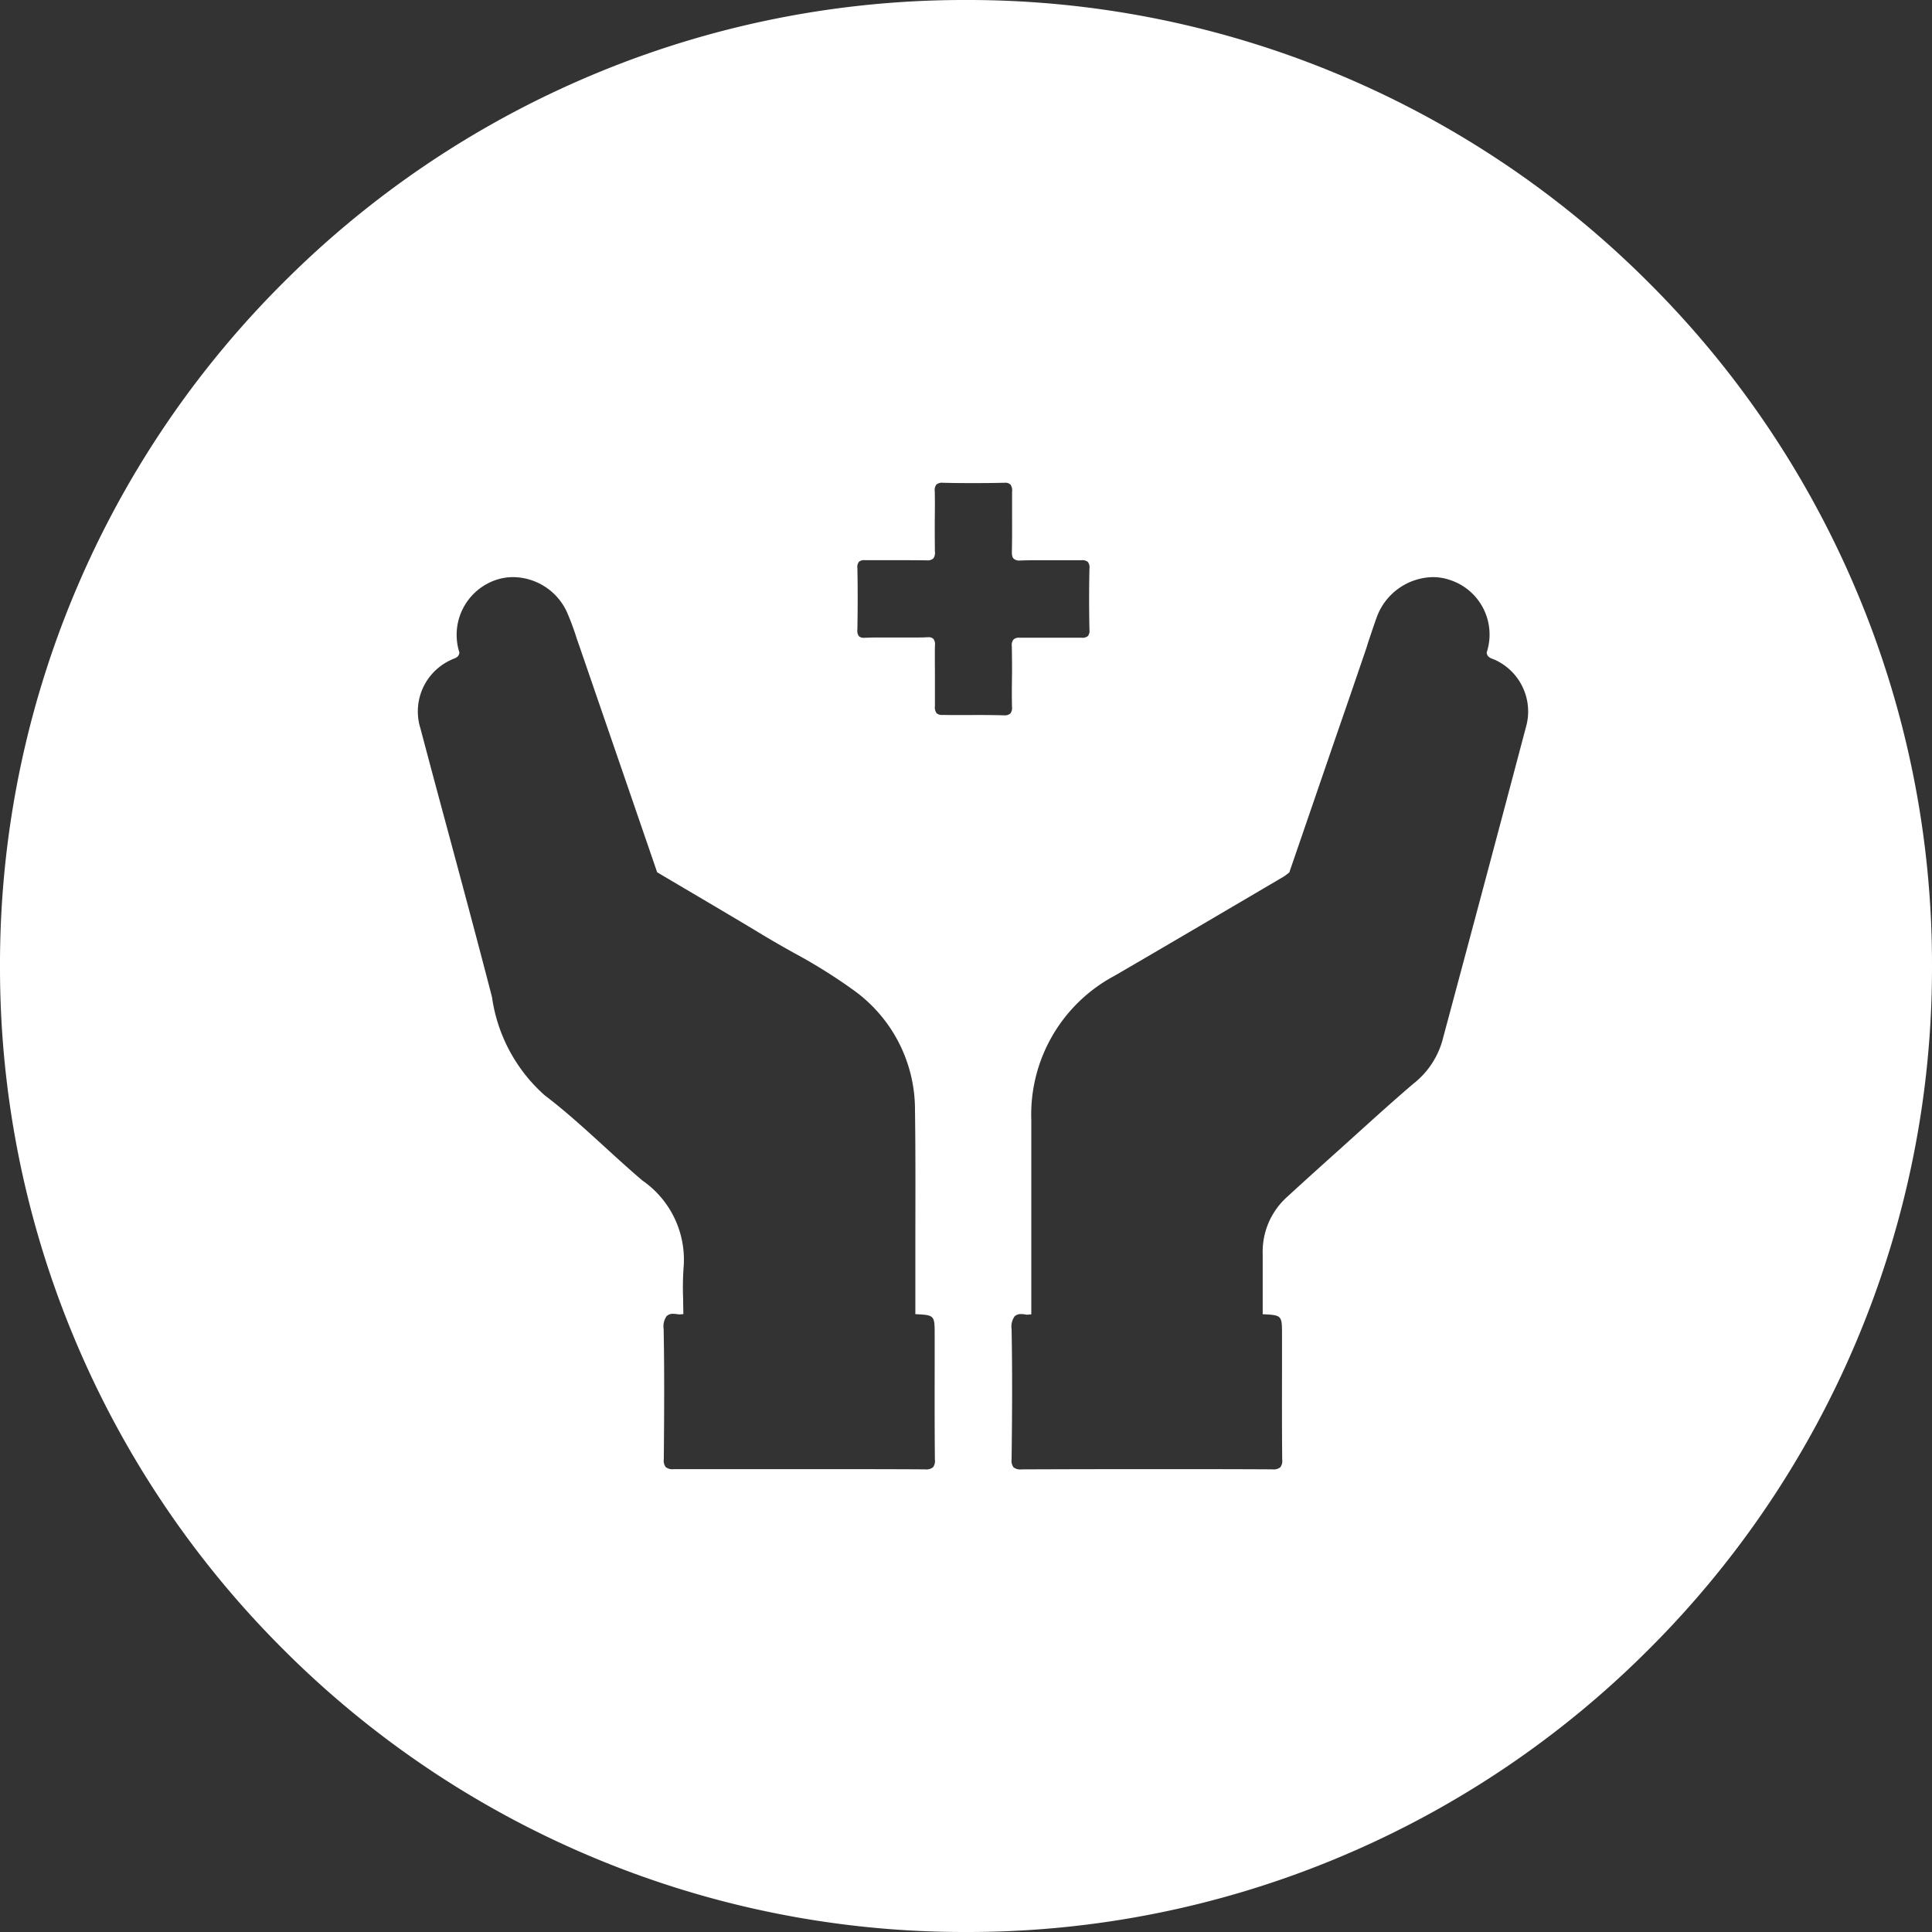 <?xml version="1.0" encoding="UTF-8"?>
<svg xmlns="http://www.w3.org/2000/svg" xmlns:xlink="http://www.w3.org/1999/xlink" width="60" height="60" viewBox="0 0 60 60">
  <rect x="0" y="0" width="60" height="60" fill="#333333" stroke="none"/>
  <defs>
    <clipPath id="clip-Medicare_Part_D_1">
      <rect width="60" height="60"></rect>
    </clipPath>
  </defs>
  <g id="Medicare_Part_D_1" data-name="Medicare Part D – 1" clip-path="url(#clip-Medicare_Part_D_1)">
    <path id="Subtraction_25" data-name="Subtraction 25" d="M-4904-7351a29.815,29.815,0,0,1-11.677-2.357,29.914,29.914,0,0,1-9.536-6.43,29.914,29.914,0,0,1-6.43-9.536A29.815,29.815,0,0,1-4934-7381a29.815,29.815,0,0,1,2.357-11.677,29.9,29.9,0,0,1,6.43-9.536,29.905,29.905,0,0,1,9.536-6.43A29.815,29.815,0,0,1-4904-7411a29.815,29.815,0,0,1,11.677,2.357,29.892,29.892,0,0,1,9.536,6.43,29.892,29.892,0,0,1,6.43,9.536A29.815,29.815,0,0,1-4874-7381a29.815,29.815,0,0,1-2.357,11.677,29.905,29.905,0,0,1-6.43,9.536,29.9,29.9,0,0,1-9.536,6.43A29.815,29.815,0,0,1-4904-7351Zm5.621-14.375c1.337,0,2.609,0,3.889.007a.339.339,0,0,0,.25-.063.329.329,0,0,0,.06-.244c-.009-.9-.008-1.822-.006-2.71v-.1q0-.523,0-1.047c0-.623,0-.623-.6-.654,0-.186,0-.371,0-.557,0-.431,0-.876,0-1.32a2.286,2.286,0,0,1,.731-1.741c.621-.57,1.23-1.118,1.635-1.48l.575-.519c.535-.483,1.141-1.032,1.743-1.545a2.6,2.6,0,0,0,.889-1.31c.653-2.433,1.633-6.092,2.6-9.751a1.763,1.763,0,0,0-.92-2.08.72.72,0,0,0-.088-.038c-.1-.038-.2-.076-.208-.211a1.782,1.782,0,0,0-1.146-2.252,1.647,1.647,0,0,0-.529-.087,1.894,1.894,0,0,0-1.75,1.273c-.061.168-.119.342-.175.509l-.022.065-.012.037c-.035.1-.069.208-.1.312q-.5,1.466-1.008,2.932l-.446,1.3-.942,2.742-.053.042a1.22,1.22,0,0,1-.127.092l-.757.445-.135.08c-1.427.838-2.9,1.706-4.356,2.552a4.883,4.883,0,0,0-2.585,4.484c0,1.423,0,2.854,0,4.237q0,.9,0,1.793l-.045.005h-.015a.429.429,0,0,1-.061.005l-.029,0a.867.867,0,0,0-.161-.018.278.278,0,0,0-.208.071.554.554,0,0,0-.093.4c.026,1.365.016,2.747,0,4.045a.331.331,0,0,0,.062.244.341.341,0,0,0,.251.063C-4900.988-7365.372-4899.716-7365.375-4898.379-7365.375Zm-10.786,0c1.337,0,2.609,0,3.889.007a.339.339,0,0,0,.25-.063.329.329,0,0,0,.06-.244c-.01-.953-.008-1.914-.007-2.843q0-.508,0-1.016c0-.623,0-.623-.6-.654q0-.94,0-1.88v-.022c0-1.447.01-2.942-.011-4.427a4.564,4.564,0,0,0-1.9-3.727,16.751,16.751,0,0,0-1.881-1.174c-.317-.178-.624-.352-.921-.531-.778-.47-1.591-.949-2.307-1.372l-.171-.1-.827-.489-.485-1.411-.487-1.417q-.585-1.7-1.172-3.407l-.253-.735q-.049-.143-.1-.287a8.032,8.032,0,0,0-.312-.839,1.859,1.859,0,0,0-1.66-1.071,1.652,1.652,0,0,0-.6.11,1.8,1.8,0,0,0-1.073,2.23c-.01.127-.1.166-.19.2-.024.01-.049.021-.072.032a1.757,1.757,0,0,0-.947,2.129c.3,1.137.61,2.289.91,3.4.413,1.534.88,3.272,1.311,4.94a5.015,5.015,0,0,0,1.633,3.048c.658.5,1.275,1.065,1.872,1.61l.008.007c.377.344.767.7,1.161,1.035a2.988,2.988,0,0,1,1.278,2.682,8.632,8.632,0,0,0-.015,1v.047c0,.137.006.278.006.417l-.045.005h-.015a.429.429,0,0,1-.061.005l-.029,0a.867.867,0,0,0-.161-.018.278.278,0,0,0-.208.071.554.554,0,0,0-.093.4c.025,1.292.018,2.543.005,4.045a.329.329,0,0,0,.06.244.332.332,0,0,0,.247.063C-4911.774-7365.372-4910.5-7365.375-4909.165-7365.375Zm5.355-23.42c.323,0,.648,0,.967.01h.019a.273.273,0,0,0,.2-.056.282.282,0,0,0,.052-.211c-.006-.3-.005-.605,0-.917s0-.639-.005-.96a.28.28,0,0,1,.053-.211.255.255,0,0,1,.193-.055h.028c.194,0,.4,0,.622,0h.725c.157,0,.342,0,.526,0h.015a.27.27,0,0,0,.2-.051.26.26,0,0,0,.049-.191c-.014-.678-.014-1.3,0-1.912a.276.276,0,0,0-.05-.2.272.272,0,0,0-.2-.053h-.036c-.132,0-.265,0-.4,0h-.8c-.246,0-.449,0-.638.009h-.03a.268.268,0,0,1-.2-.057c-.042-.042-.058-.111-.055-.237.008-.326.007-.655.006-.973,0-.283,0-.576,0-.865a.318.318,0,0,0-.052-.229.245.245,0,0,0-.182-.053h-.027c-.289.007-.592.01-.9.01s-.636,0-.969-.01h-.02a.27.27,0,0,0-.2.055.286.286,0,0,0-.051.212c.006.3.005.6,0,.91v.044c0,.3,0,.614.005.921a.285.285,0,0,1-.054.212.268.268,0,0,1-.2.055h-.02c-.331-.005-.669-.005-1-.005h-.362c-.182,0-.349,0-.512,0h-.025a.248.248,0,0,0-.187.05.26.26,0,0,0-.048.192c.012.591.012,1.216,0,1.912a.28.28,0,0,0,.049.208.217.217,0,0,0,.161.048h.039c.111-.006.228-.009.367-.009h.284l.285,0h.3l.3,0c.149,0,.269,0,.376-.008h.038a.212.212,0,0,1,.159.048.278.278,0,0,1,.05.208c-.006.313,0,.631,0,.938s0,.624,0,.938a.312.312,0,0,0,.052.227.253.253,0,0,0,.188.054h.021C-4904.428-7388.791-4904.132-7388.794-4903.81-7388.794Z" transform="translate(4934 7411)" fill="#fff"></path>
  </g>
</svg>
